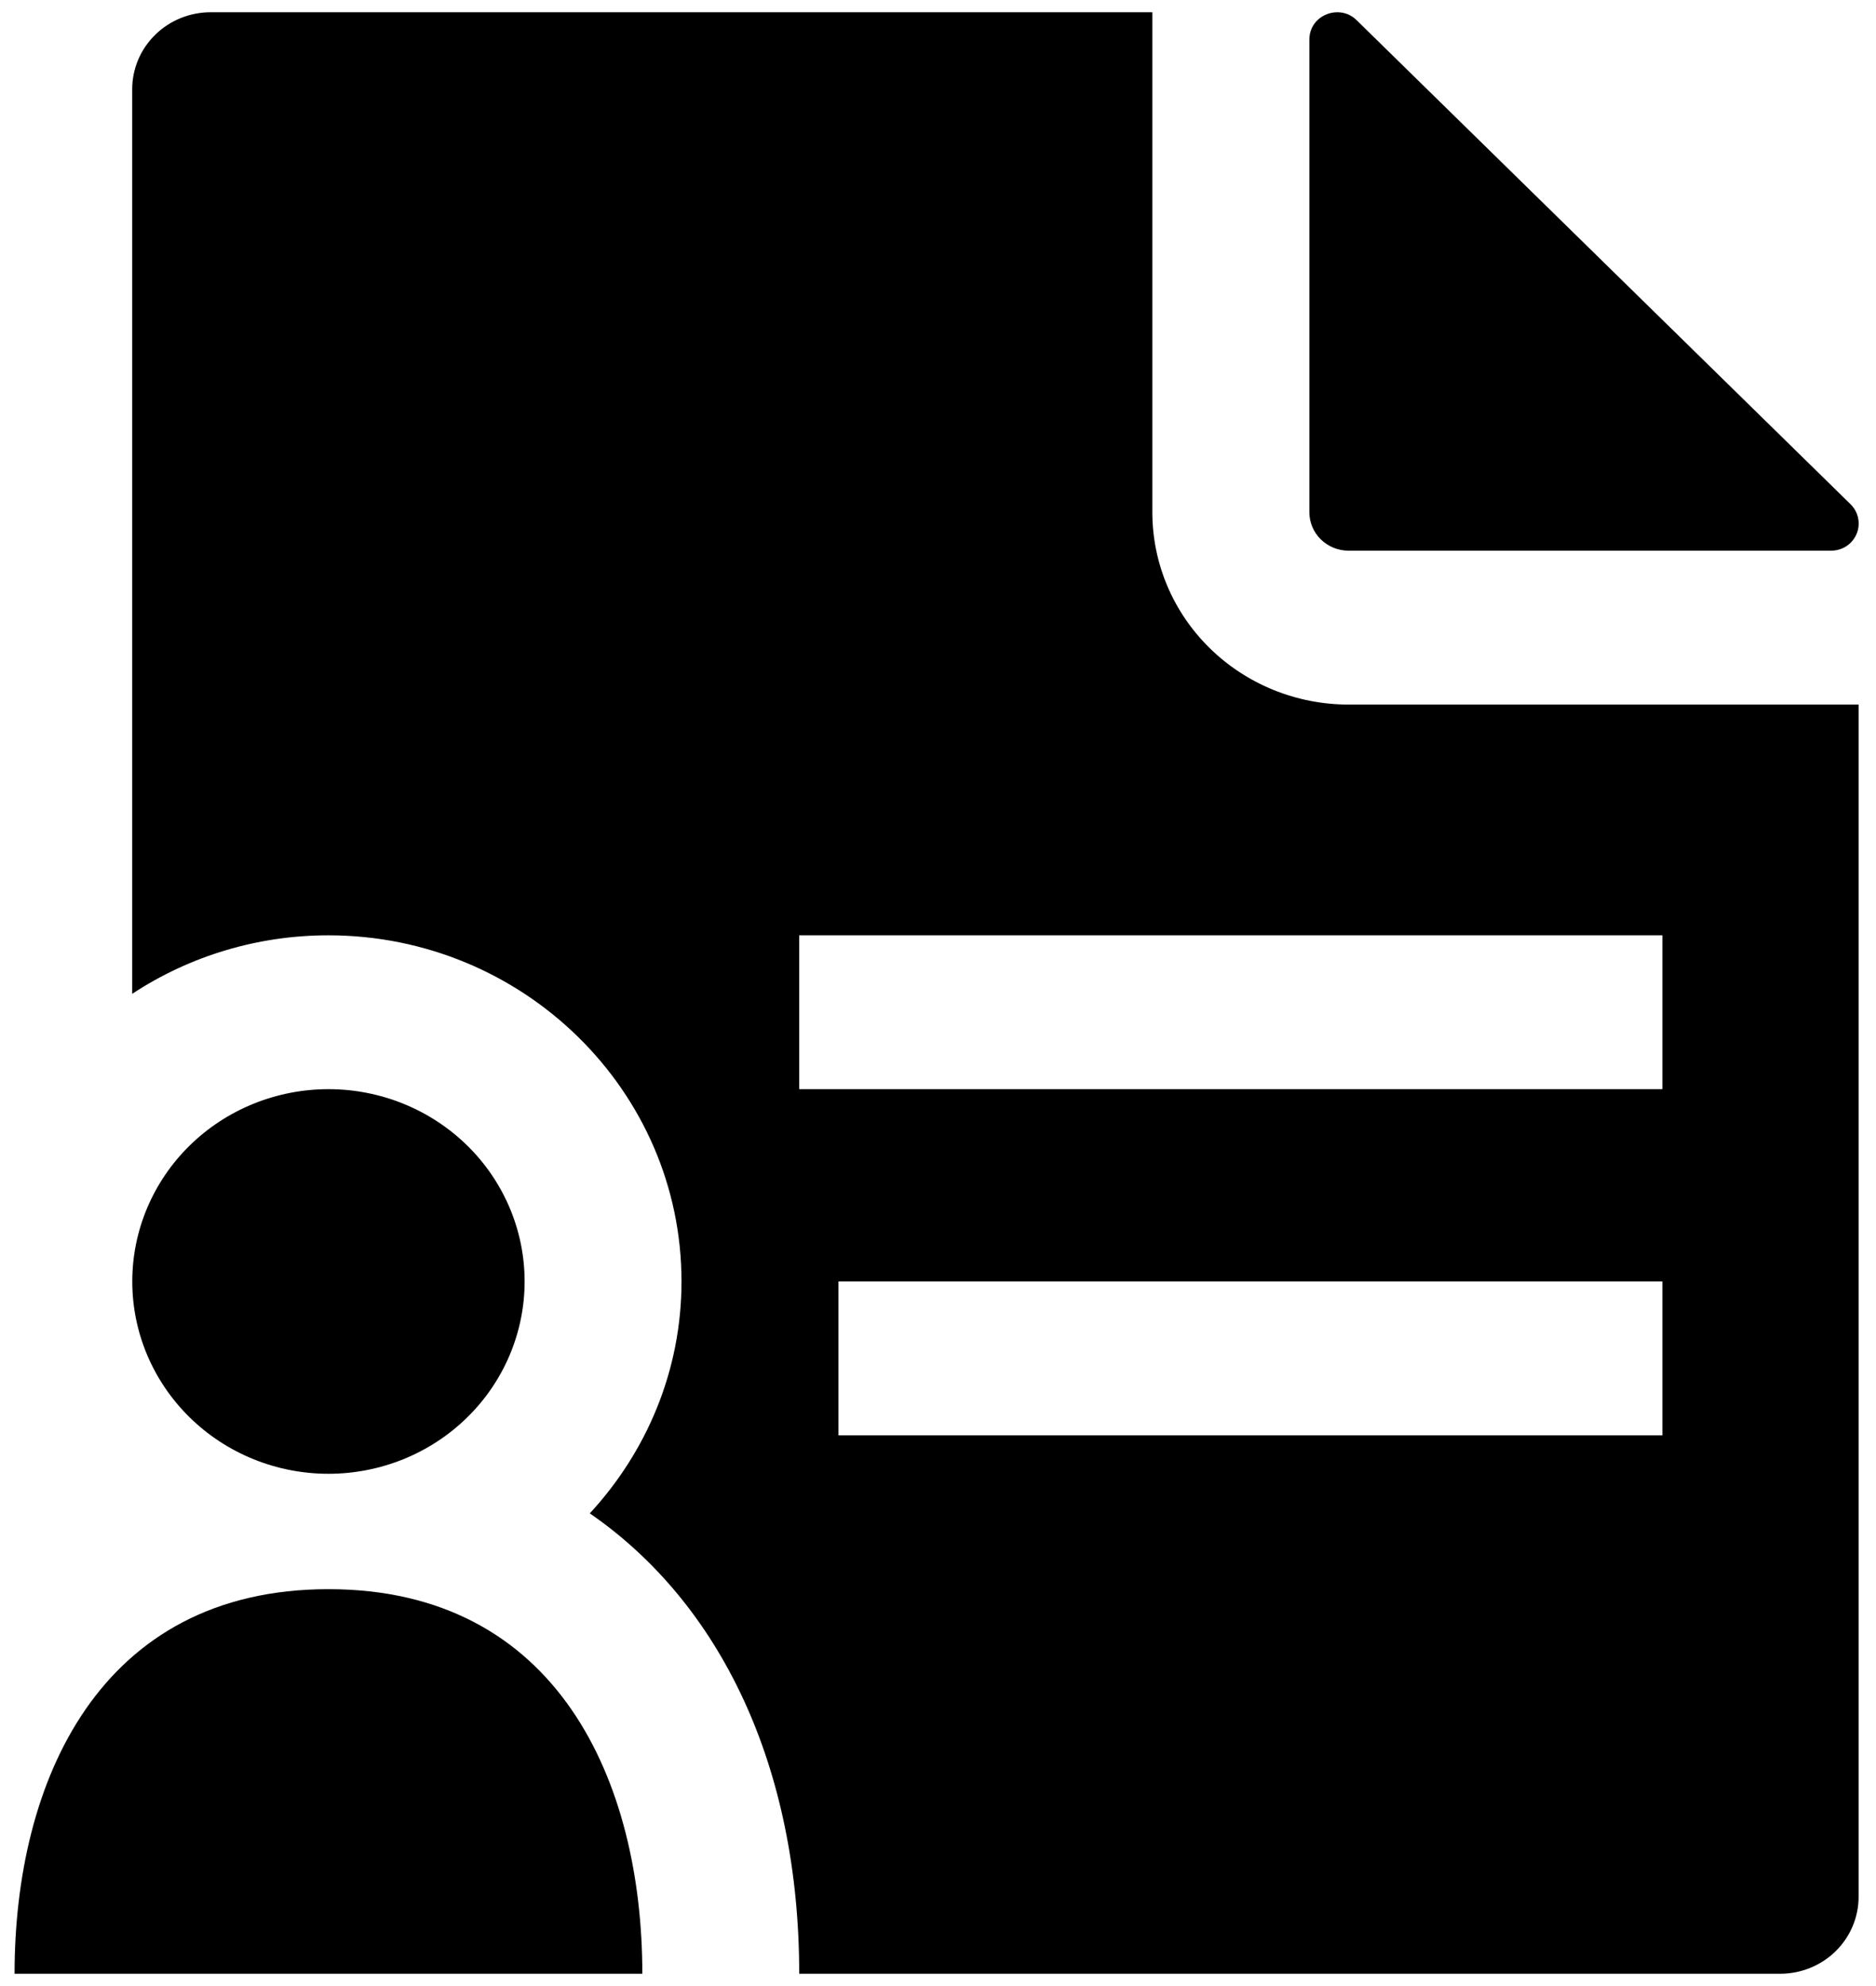 <svg width="51" height="54" viewBox="0 0 51 54" fill="none" xmlns="http://www.w3.org/2000/svg">
<path d="M49.774 14.973H36.662C36.38 14.973 36.108 14.863 35.908 14.667C35.708 14.471 35.596 14.205 35.596 13.928V1.073C35.596 0.627 35.966 0.333 36.356 0.333C36.542 0.333 36.731 0.399 36.883 0.551L50.308 13.71C50.379 13.78 50.435 13.862 50.473 13.953C50.511 14.044 50.53 14.141 50.529 14.239C50.529 14.616 50.225 14.973 49.774 14.973ZM8.929 40.072C9.629 40.072 10.323 39.936 10.97 39.674C11.617 39.411 12.205 39.026 12.7 38.54C13.196 38.055 13.588 37.478 13.856 36.844C14.124 36.209 14.262 35.529 14.262 34.843C14.262 34.156 14.124 33.476 13.856 32.842C13.588 32.208 13.196 31.631 12.7 31.145C12.205 30.66 11.617 30.275 10.97 30.012C10.323 29.749 9.629 29.614 8.929 29.614C7.515 29.614 6.158 30.165 5.158 31.145C4.158 32.126 3.596 33.456 3.596 34.843C3.596 36.23 4.158 37.559 5.158 38.54C6.158 39.521 7.515 40.072 8.929 40.072ZM8.929 43.209C2.698 43.209 0.396 48.438 0.396 53.666H17.462C17.462 48.438 15.161 43.209 8.929 43.209Z" fill="black"/>
<path d="M36.66 19.157C35.246 19.157 33.889 18.606 32.889 17.625C31.889 16.645 31.327 15.315 31.327 13.928V0.333H5.727C5.161 0.333 4.619 0.553 4.219 0.946C3.819 1.338 3.594 1.87 3.594 2.425V27.022C5.171 25.983 7.028 25.43 8.927 25.431C14.221 25.431 18.527 29.653 18.527 34.843C18.527 37.269 17.577 39.478 16.034 41.148C19.591 43.601 21.727 48.033 21.727 53.666H48.394C48.959 53.666 49.502 53.446 49.902 53.054C50.302 52.661 50.527 52.13 50.527 51.575V19.157H36.66ZM45.194 39.026H22.794V34.843H45.194V39.026ZM45.194 29.614H21.727V25.431H45.194V29.614Z" fill="black"/>
</svg>
